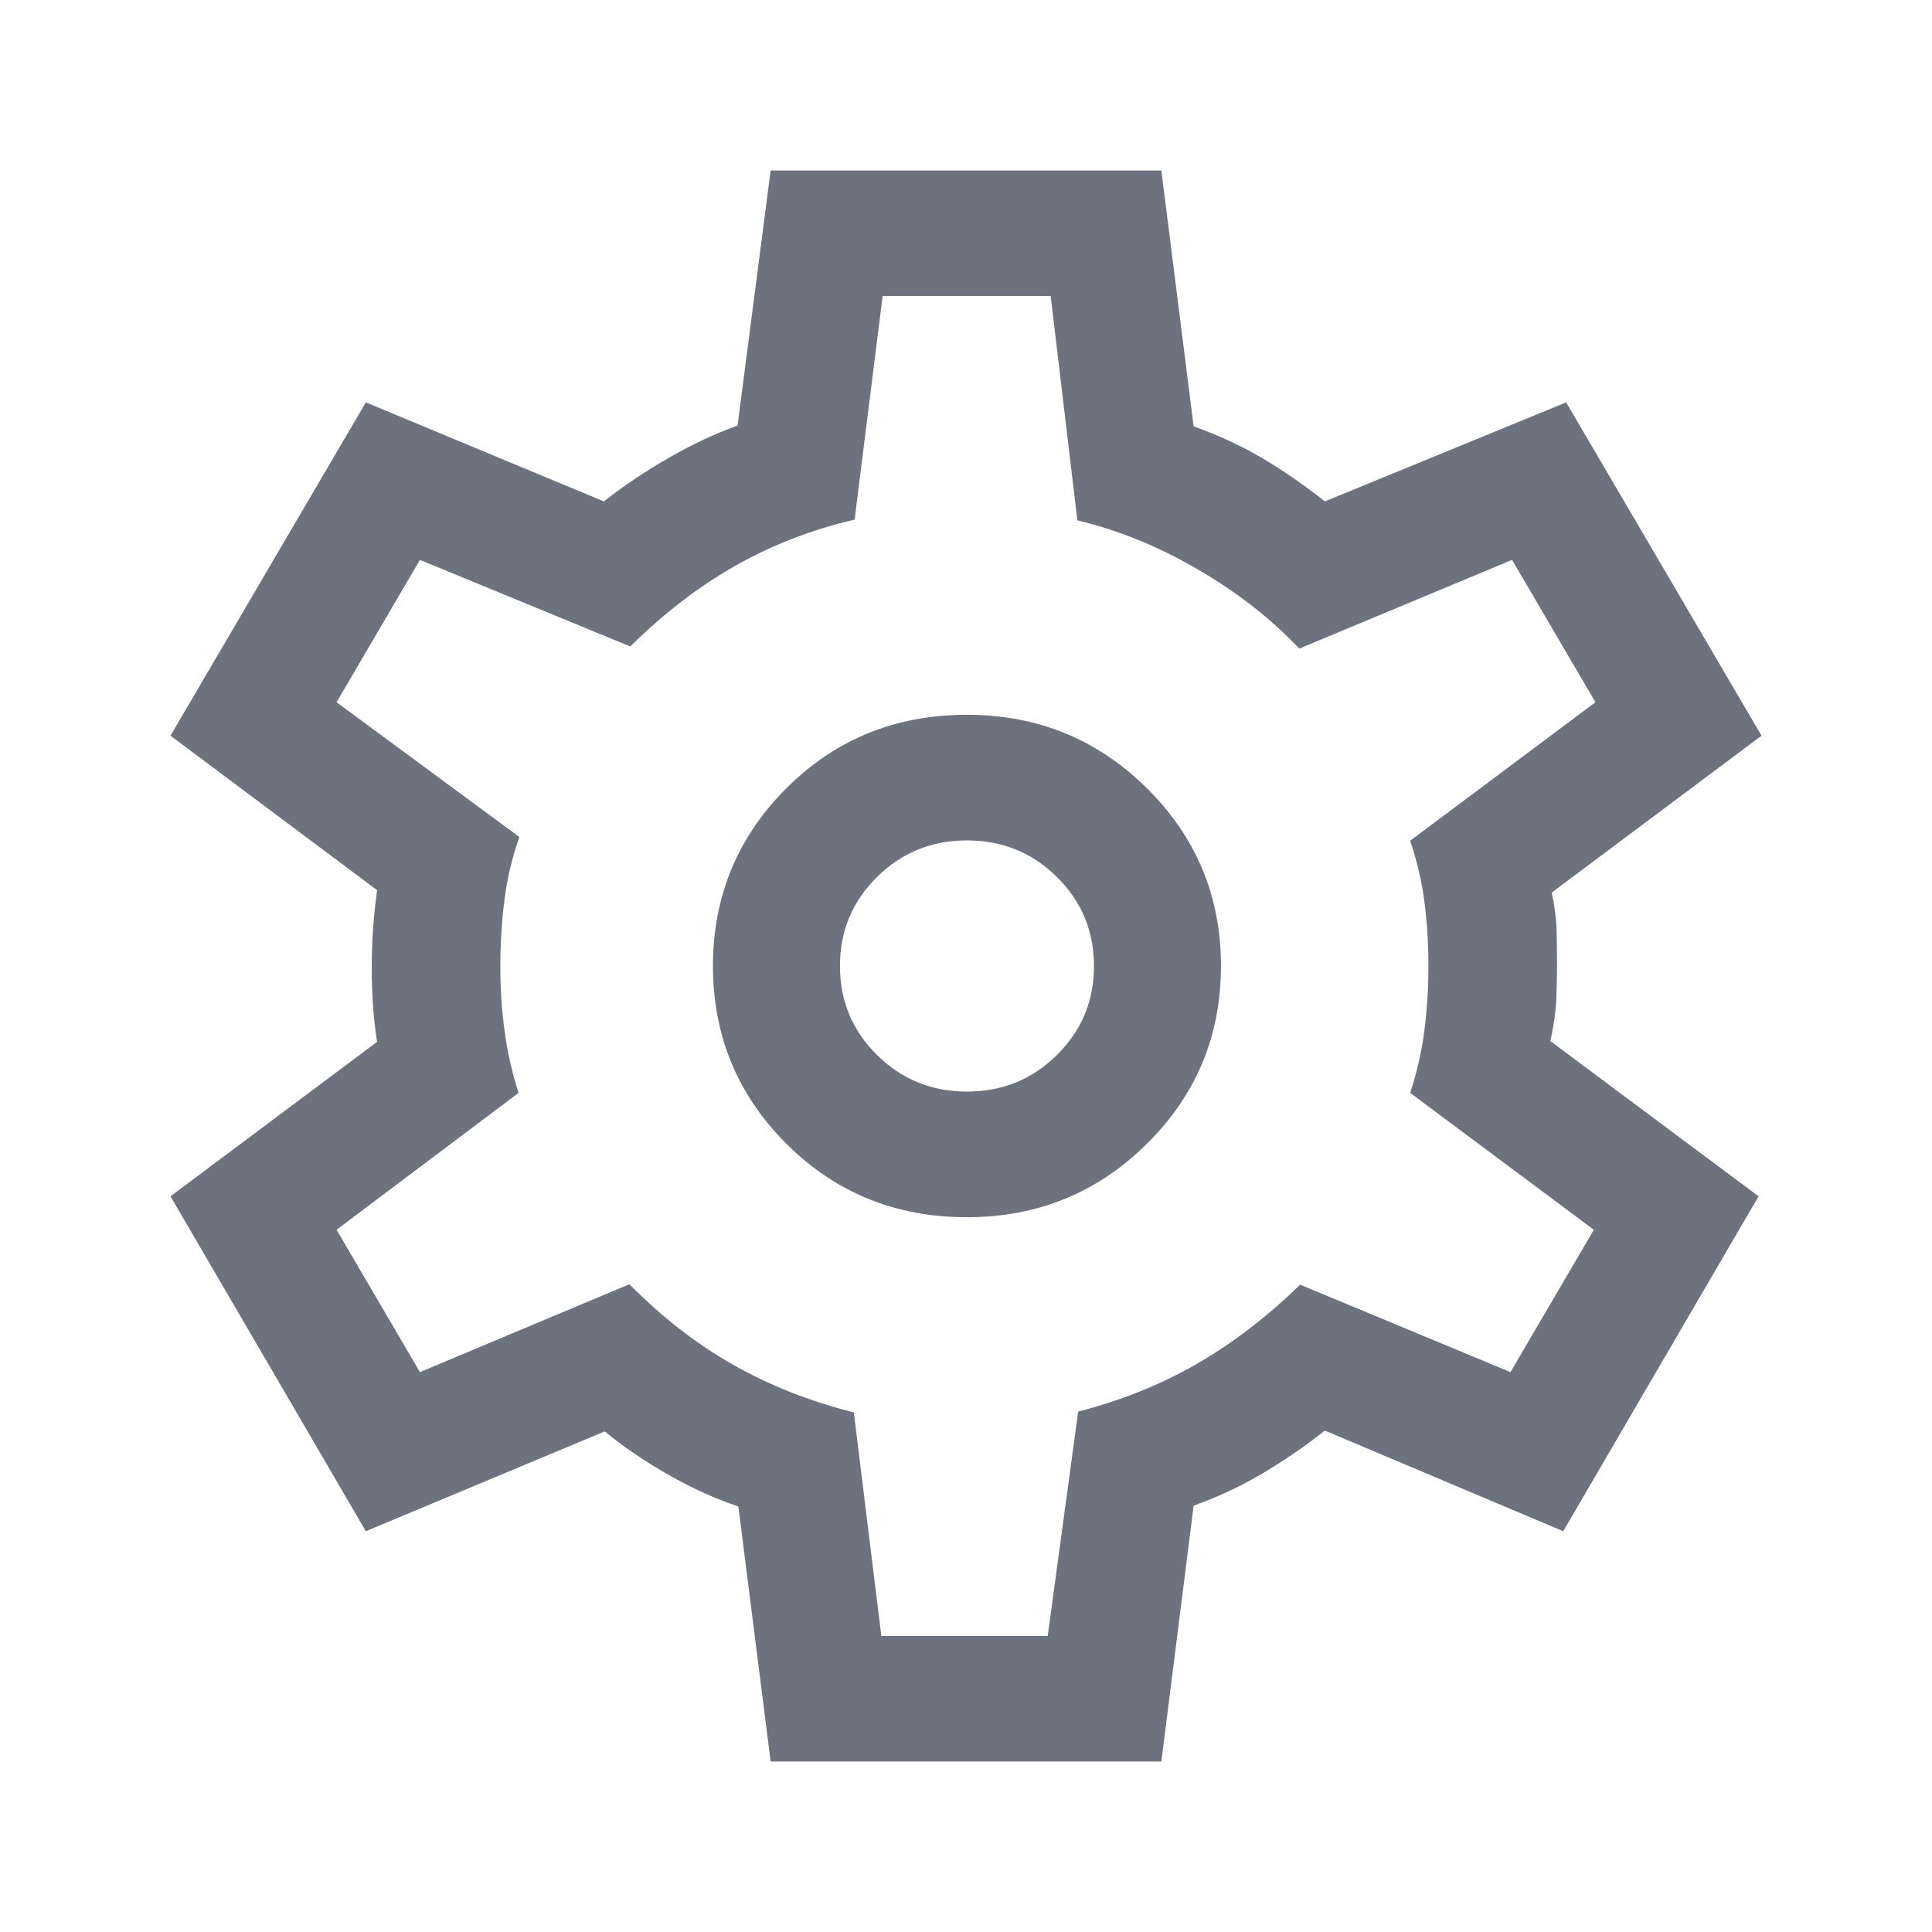 <?xml version="1.0" encoding="UTF-8"?> <svg xmlns="http://www.w3.org/2000/svg" width="34" height="34" viewBox="0 0 34 34" fill="none"> <mask id="mask0_132_15989" style="mask-type:alpha" maskUnits="userSpaceOnUse" x="0" y="0" width="34" height="34"> <rect width="34" height="34" fill="#D9D9D9"></rect> </mask> <g mask="url(#mask0_132_15989)"> <path d="M13.562 31L12.994 26.511C12.595 26.379 12.186 26.194 11.767 25.956C11.347 25.717 10.972 25.462 10.642 25.19L6.438 26.947L3 21.053L6.636 18.335C6.602 18.116 6.577 17.896 6.563 17.674C6.549 17.453 6.542 17.233 6.542 17.014C6.542 16.805 6.549 16.591 6.563 16.375C6.577 16.159 6.602 15.922 6.636 15.665L3 12.947L6.438 7.081L10.627 8.824C10.987 8.542 11.37 8.285 11.778 8.052C12.186 7.818 12.586 7.631 12.98 7.489L13.562 3H20.438L21.006 7.503C21.453 7.664 21.857 7.851 22.219 8.066C22.581 8.28 22.947 8.533 23.315 8.824L27.562 7.081L31 12.947L27.307 15.708C27.36 15.946 27.389 16.168 27.394 16.375C27.399 16.582 27.401 16.79 27.401 17C27.401 17.2 27.396 17.404 27.387 17.611C27.377 17.818 27.343 18.054 27.284 18.321L30.948 21.053L27.51 26.947L23.315 25.176C22.947 25.467 22.57 25.724 22.186 25.948C21.802 26.172 21.409 26.355 21.006 26.497L20.438 31H13.562ZM17.017 21.421C18.257 21.421 19.312 20.991 20.182 20.13C21.052 19.27 21.487 18.226 21.487 17C21.487 15.774 21.052 14.73 20.182 13.87C19.312 13.009 18.257 12.579 17.017 12.579C15.762 12.579 14.704 13.009 13.841 13.87C12.979 14.73 12.547 15.774 12.547 17C12.547 18.226 12.979 19.27 13.841 20.13C14.704 20.991 15.762 21.421 17.017 21.421ZM17.017 19.21C16.396 19.21 15.869 18.996 15.434 18.566C14.999 18.136 14.782 17.614 14.782 17C14.782 16.386 14.999 15.864 15.434 15.434C15.869 15.004 16.396 14.79 17.017 14.79C17.638 14.79 18.166 15.004 18.6 15.434C19.035 15.864 19.252 16.386 19.252 17C19.252 17.614 19.035 18.136 18.6 18.566C18.166 18.996 17.638 19.21 17.017 19.21ZM15.51 28.79H18.438L18.974 24.842C19.735 24.645 20.429 24.366 21.059 24.004C21.688 23.642 22.295 23.177 22.88 22.608L26.582 24.147L28.049 21.642L24.817 19.233C24.941 18.852 25.025 18.477 25.07 18.111C25.115 17.744 25.138 17.374 25.138 17C25.138 16.616 25.115 16.246 25.07 15.889C25.025 15.532 24.941 15.167 24.817 14.795L28.077 12.358L26.61 9.853L22.865 11.414C22.367 10.887 21.769 10.421 21.073 10.017C20.377 9.613 19.672 9.326 18.96 9.158L18.49 5.21H15.533L15.04 9.144C14.28 9.322 13.578 9.594 12.934 9.96C12.29 10.327 11.676 10.799 11.092 11.377L7.39 9.853L5.923 12.358L9.14 14.73C9.016 15.079 8.929 15.443 8.88 15.821C8.83 16.199 8.805 16.597 8.805 17.014C8.805 17.398 8.83 17.774 8.88 18.142C8.929 18.511 9.011 18.874 9.126 19.233L5.923 21.642L7.39 24.147L11.077 22.6C11.643 23.174 12.247 23.645 12.891 24.011C13.535 24.378 14.246 24.659 15.026 24.856L15.51 28.79Z" fill="#6D737E"></path> </g> </svg> 